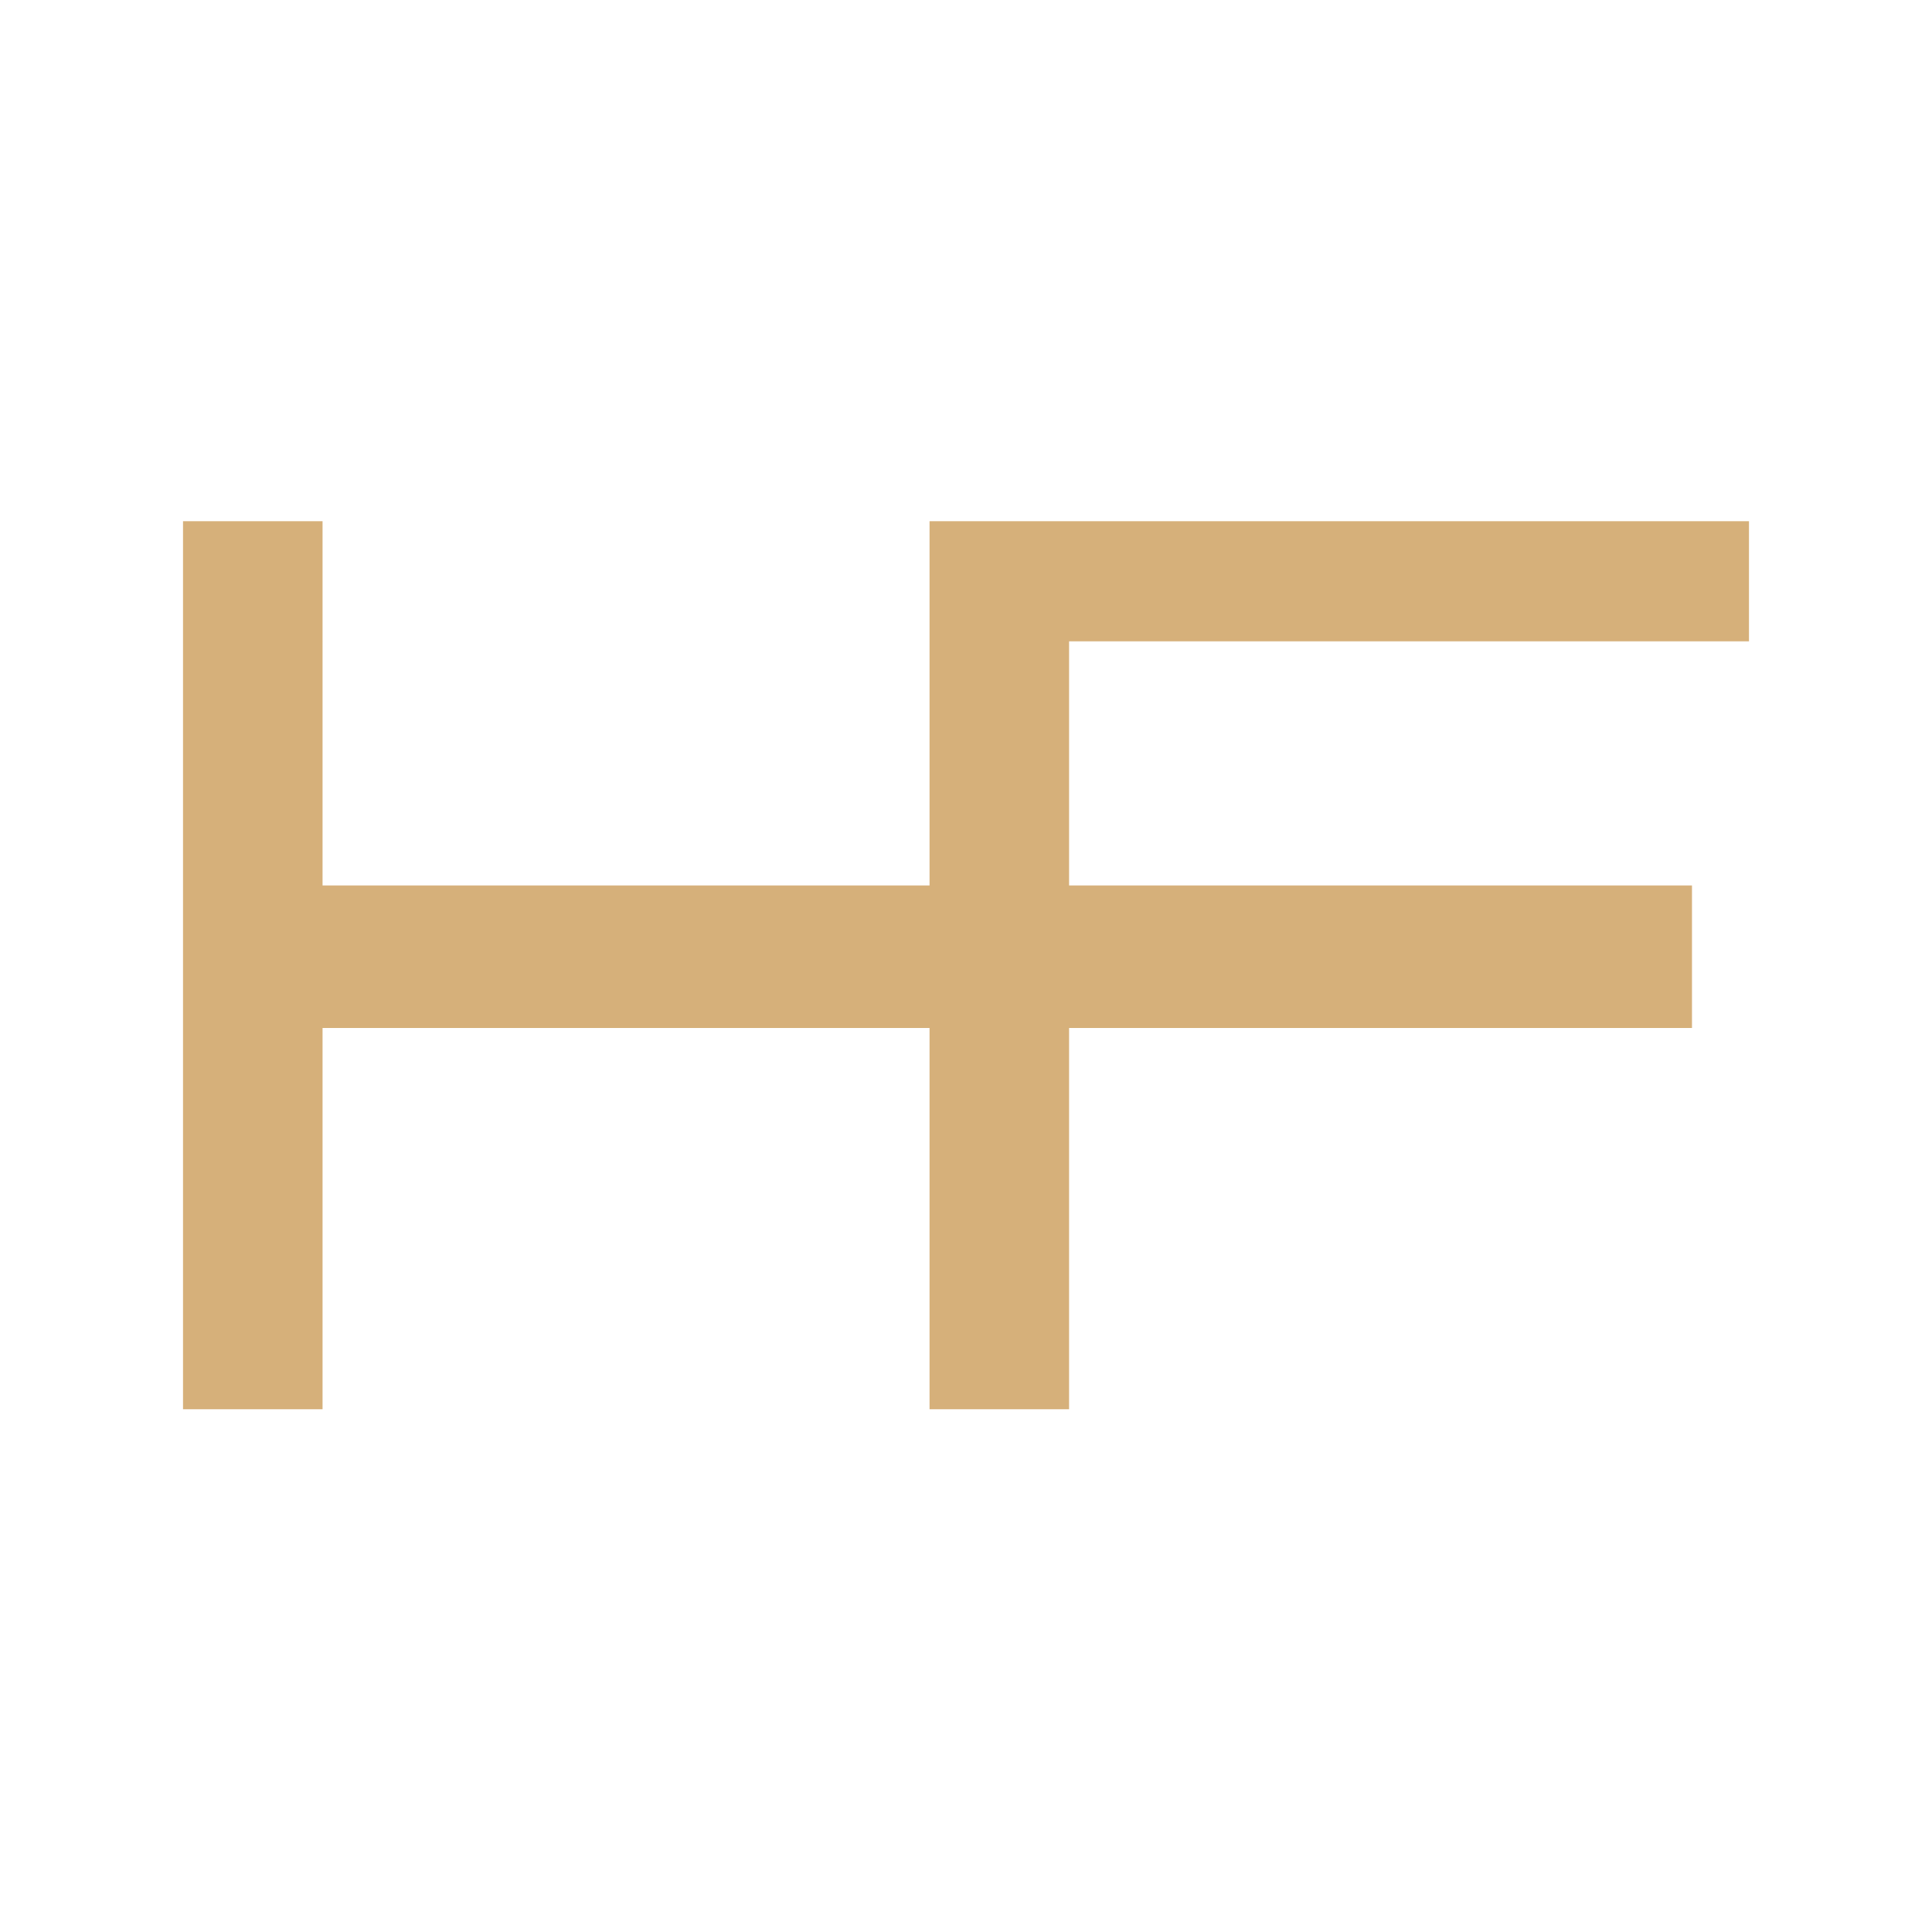<?xml version="1.0" encoding="UTF-8"?>
<svg data-bbox="9.89 28.16 84.62 47.98" viewBox="0 0 104.4 104.29" xmlns="http://www.w3.org/2000/svg" data-type="color">
    <g>
        <path fill="#d6b07a" d="M94.51 34.65v-6.49H50.23v19.68h-32.8V28.16H9.89v47.98h7.54v-20.6h32.8v20.6h7.54v-20.6h33.66v-7.7H57.77V34.65h36.74z" data-color="1"/>
    </g>
</svg>
